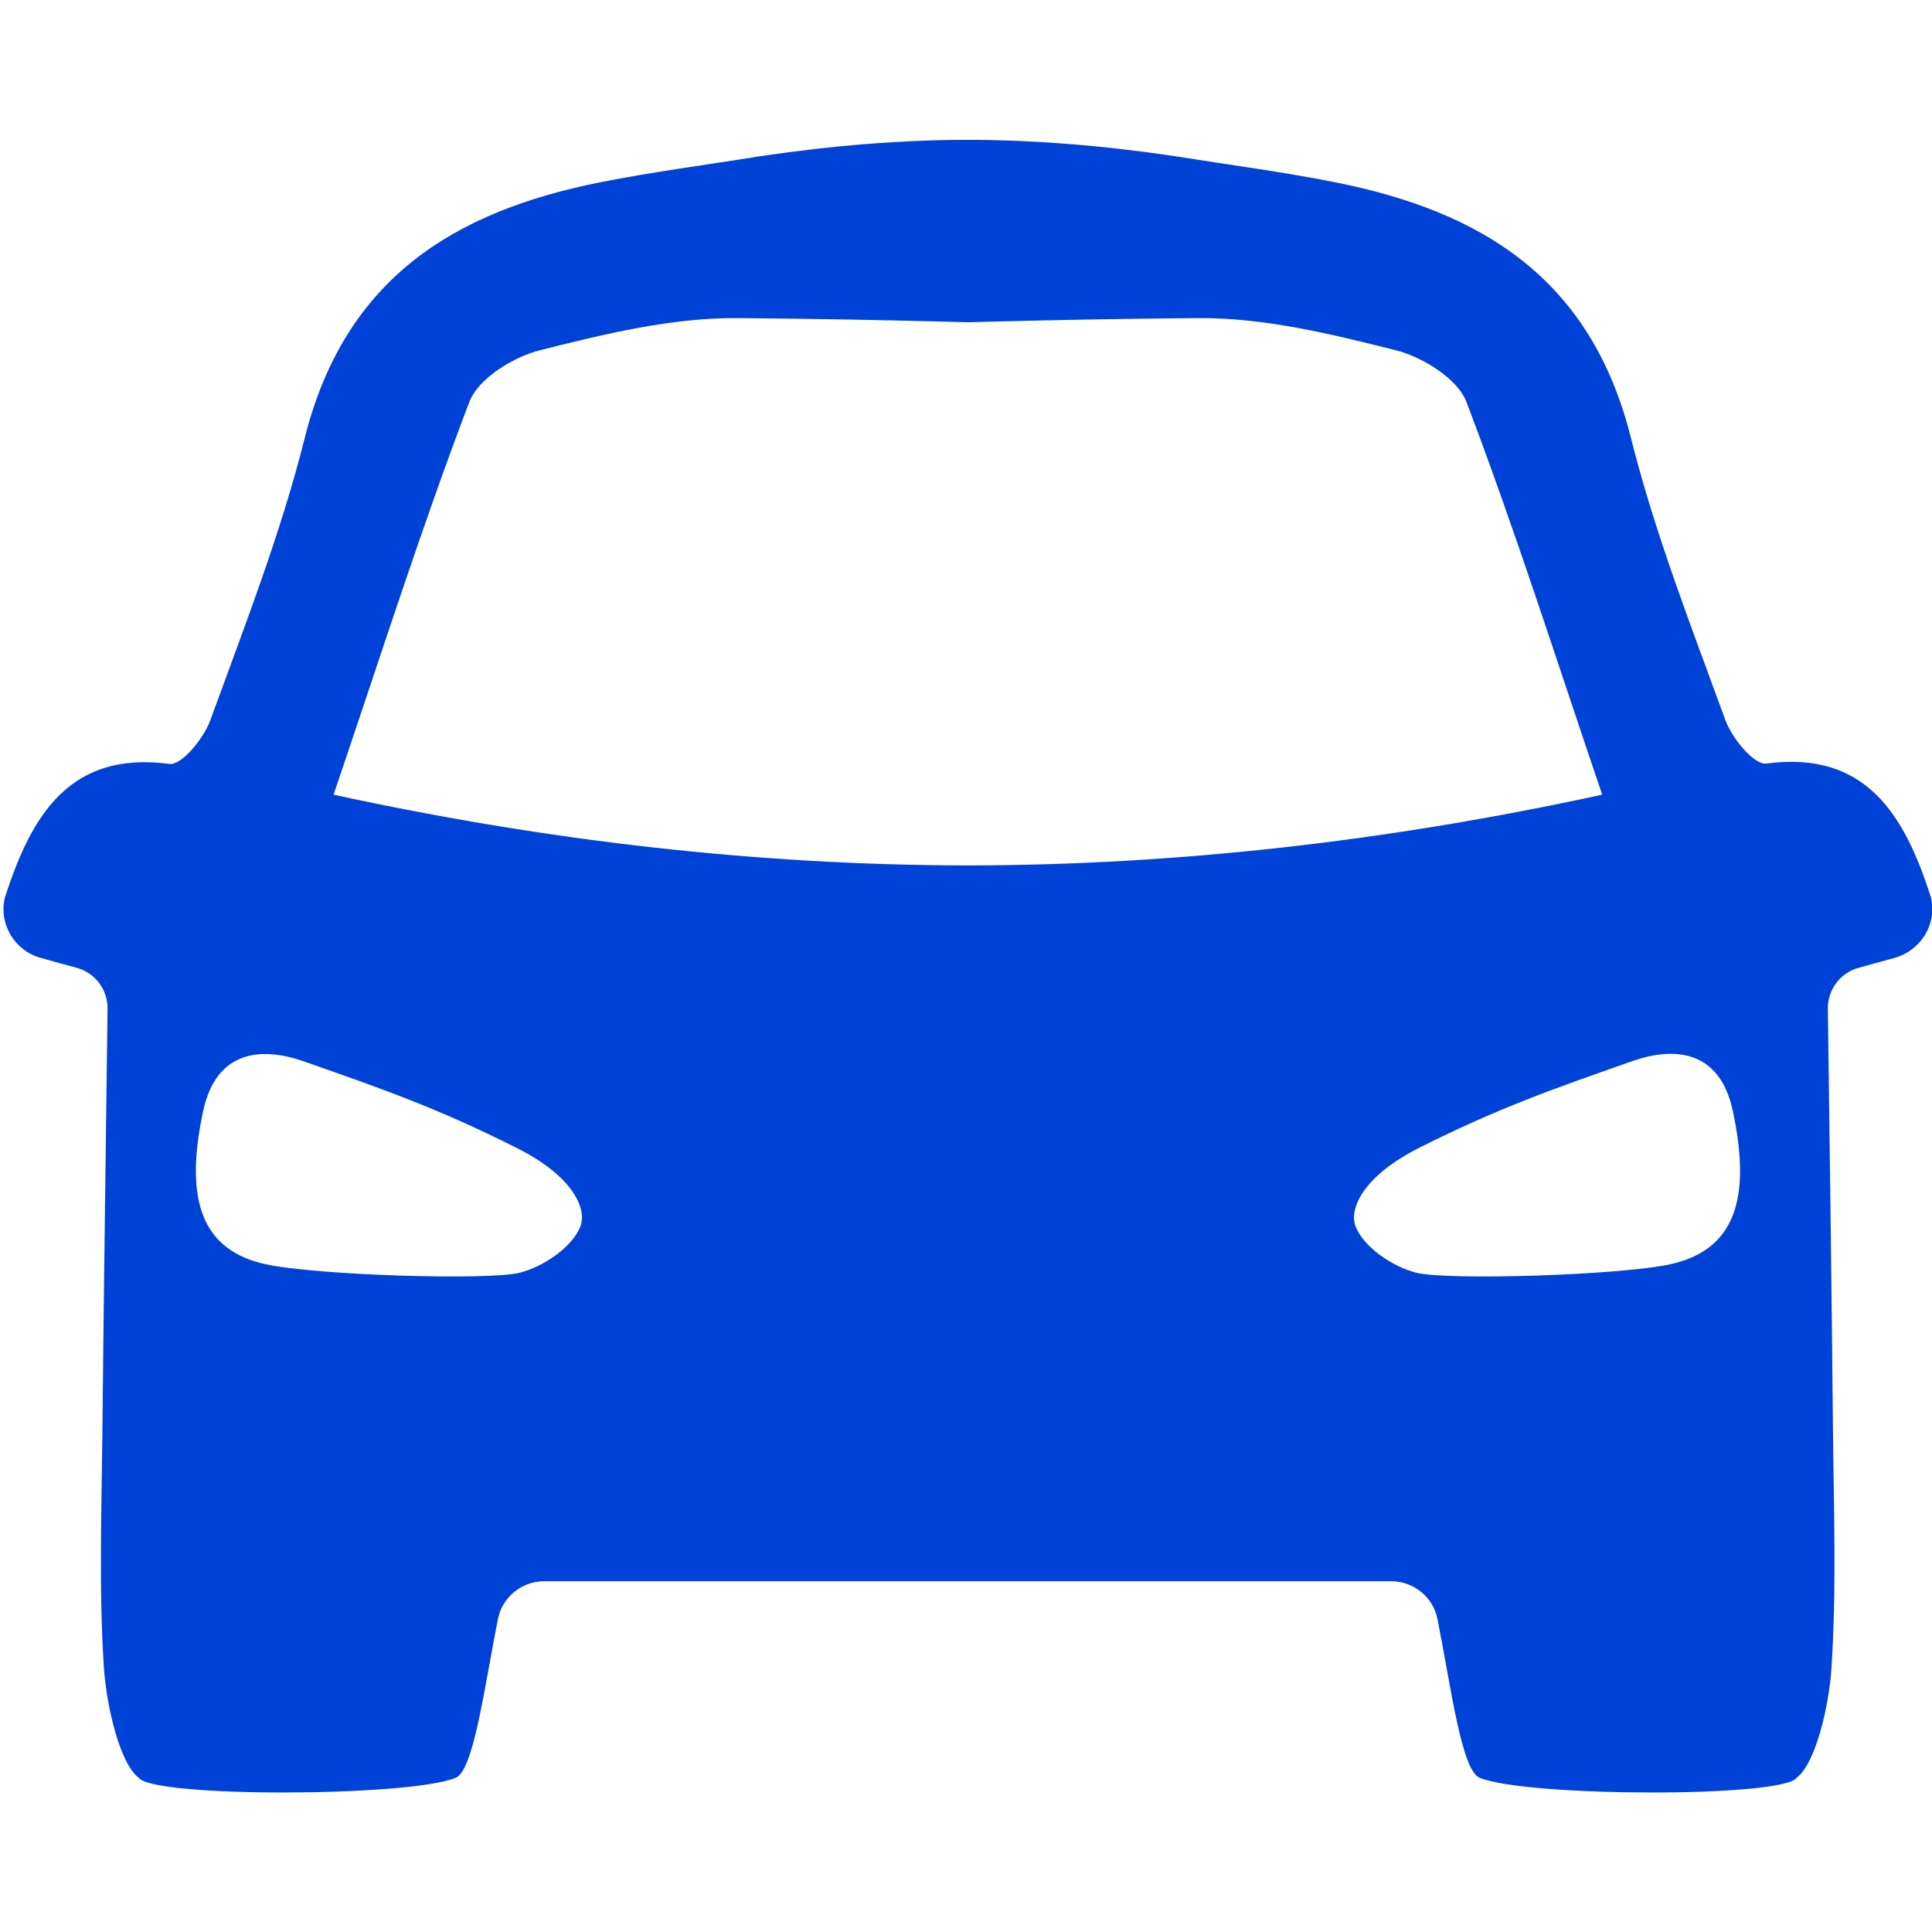 <?xml version="1.0" standalone="no"?><!DOCTYPE svg PUBLIC "-//W3C//DTD SVG 1.1//EN" "http://www.w3.org/Graphics/SVG/1.1/DTD/svg11.dtd"><svg t="1712816806240" class="icon" viewBox="0 0 1024 1024" version="1.1" xmlns="http://www.w3.org/2000/svg" p-id="15286" xmlns:xlink="http://www.w3.org/1999/xlink" width="200" height="200"><path d="M1023.4 475.5c0-0.1-0.1-0.2-0.1-0.3-14-43.7-34.6-77.5-87.2-70.5-6.4 0.8-18.1-13.4-21.6-23-18-49.4-37.3-98.7-50.1-149.7C843 146.5 784 112 708.6 96.8c-28.4-5.7-57.1-9.4-85.7-14-39.1-5.8-74.9-8.6-109.8-8.7h-0.4c-34.9 0.1-70.7 2.9-109.8 8.7-28.5 4.6-57.3 8.3-85.7 14C242 112 183 146.5 161.5 232.2c-12.8 51-32.1 100.3-50.1 149.7-3.5 9.6-15.2 23.8-21.5 23-52.6-7-73.1 26.7-87.2 70.5 0 0.1 0 0.2-0.1 0.3-3.4 14 5.1 28.2 19 32 6.7 1.9 13.2 3.7 19.2 5.3 9.7 2.7 16.3 11.6 16.2 21.6-0.9 74.1-2 147.9-2.7 221.6-0.4 42.8-2 85.6 0.8 128.2 1.4 19.7 8.3 50.3 18.5 57.9 7.5 10.5 142.7 10.2 167.9 0 9.6-3.9 15.2-48 22.4-84.1 2.3-11.7 12.6-20.1 24.5-20.1h449c11.9 0 22.2 8.4 24.5 20.1 7.2 36.1 12.7 80.2 22.4 84.1 25.2 10.2 160.4 10.5 167.9 0 10.2-7.6 17.2-38.2 18.5-57.9 2.8-42.6 1.2-85.5 0.8-128.2-0.7-73.7-1.7-147.4-2.7-221.6-0.1-10 6.5-18.9 16.2-21.6 6-1.7 12.5-3.5 19.2-5.3 14.1-4 22.7-18.2 19.2-32.2z m-715.6 174c-4 11.3-19.9 22-32.5 25.1-17.3 4.2-108.3 1.2-134.4-4.5-33.9-7.4-43.4-33.9-33.2-81.3 7-32.5 31.2-33.9 52.9-26.4 43.7 15.3 71.3 25 112.6 45.7 32 15.9 37.4 33.3 34.6 41.4z m205-190.8c-110.9-0.2-222.2-12.8-336-37.5 25-73.6 46.6-141.6 71.9-208 4.8-12.7 23.4-24 37.6-27.6 34.3-8.6 69.8-17.3 104.8-17 40.6 0.3 81.1 1.1 121.7 2.2h0.4c40.6-1.1 81.1-1.9 121.7-2.2 35-0.3 70.5 8.4 104.8 17 14.1 3.6 32.8 14.9 37.6 27.6 25.3 66.4 46.9 134.4 71.9 208-113.7 24.7-225.1 37.3-336 37.5h-0.4z m372.4 211.4c-26 5.7-117.1 8.7-134.4 4.5-12.6-3.1-28.5-13.8-32.5-25.1-2.8-8 2.6-25.5 34.6-41.5 41.4-20.7 69-30.4 112.6-45.7 21.7-7.5 45.9-6.1 52.9 26.4 10.2 47.5 0.6 74-33.2 81.4z" p-id="15287" fill="#0041d8"></path></svg>